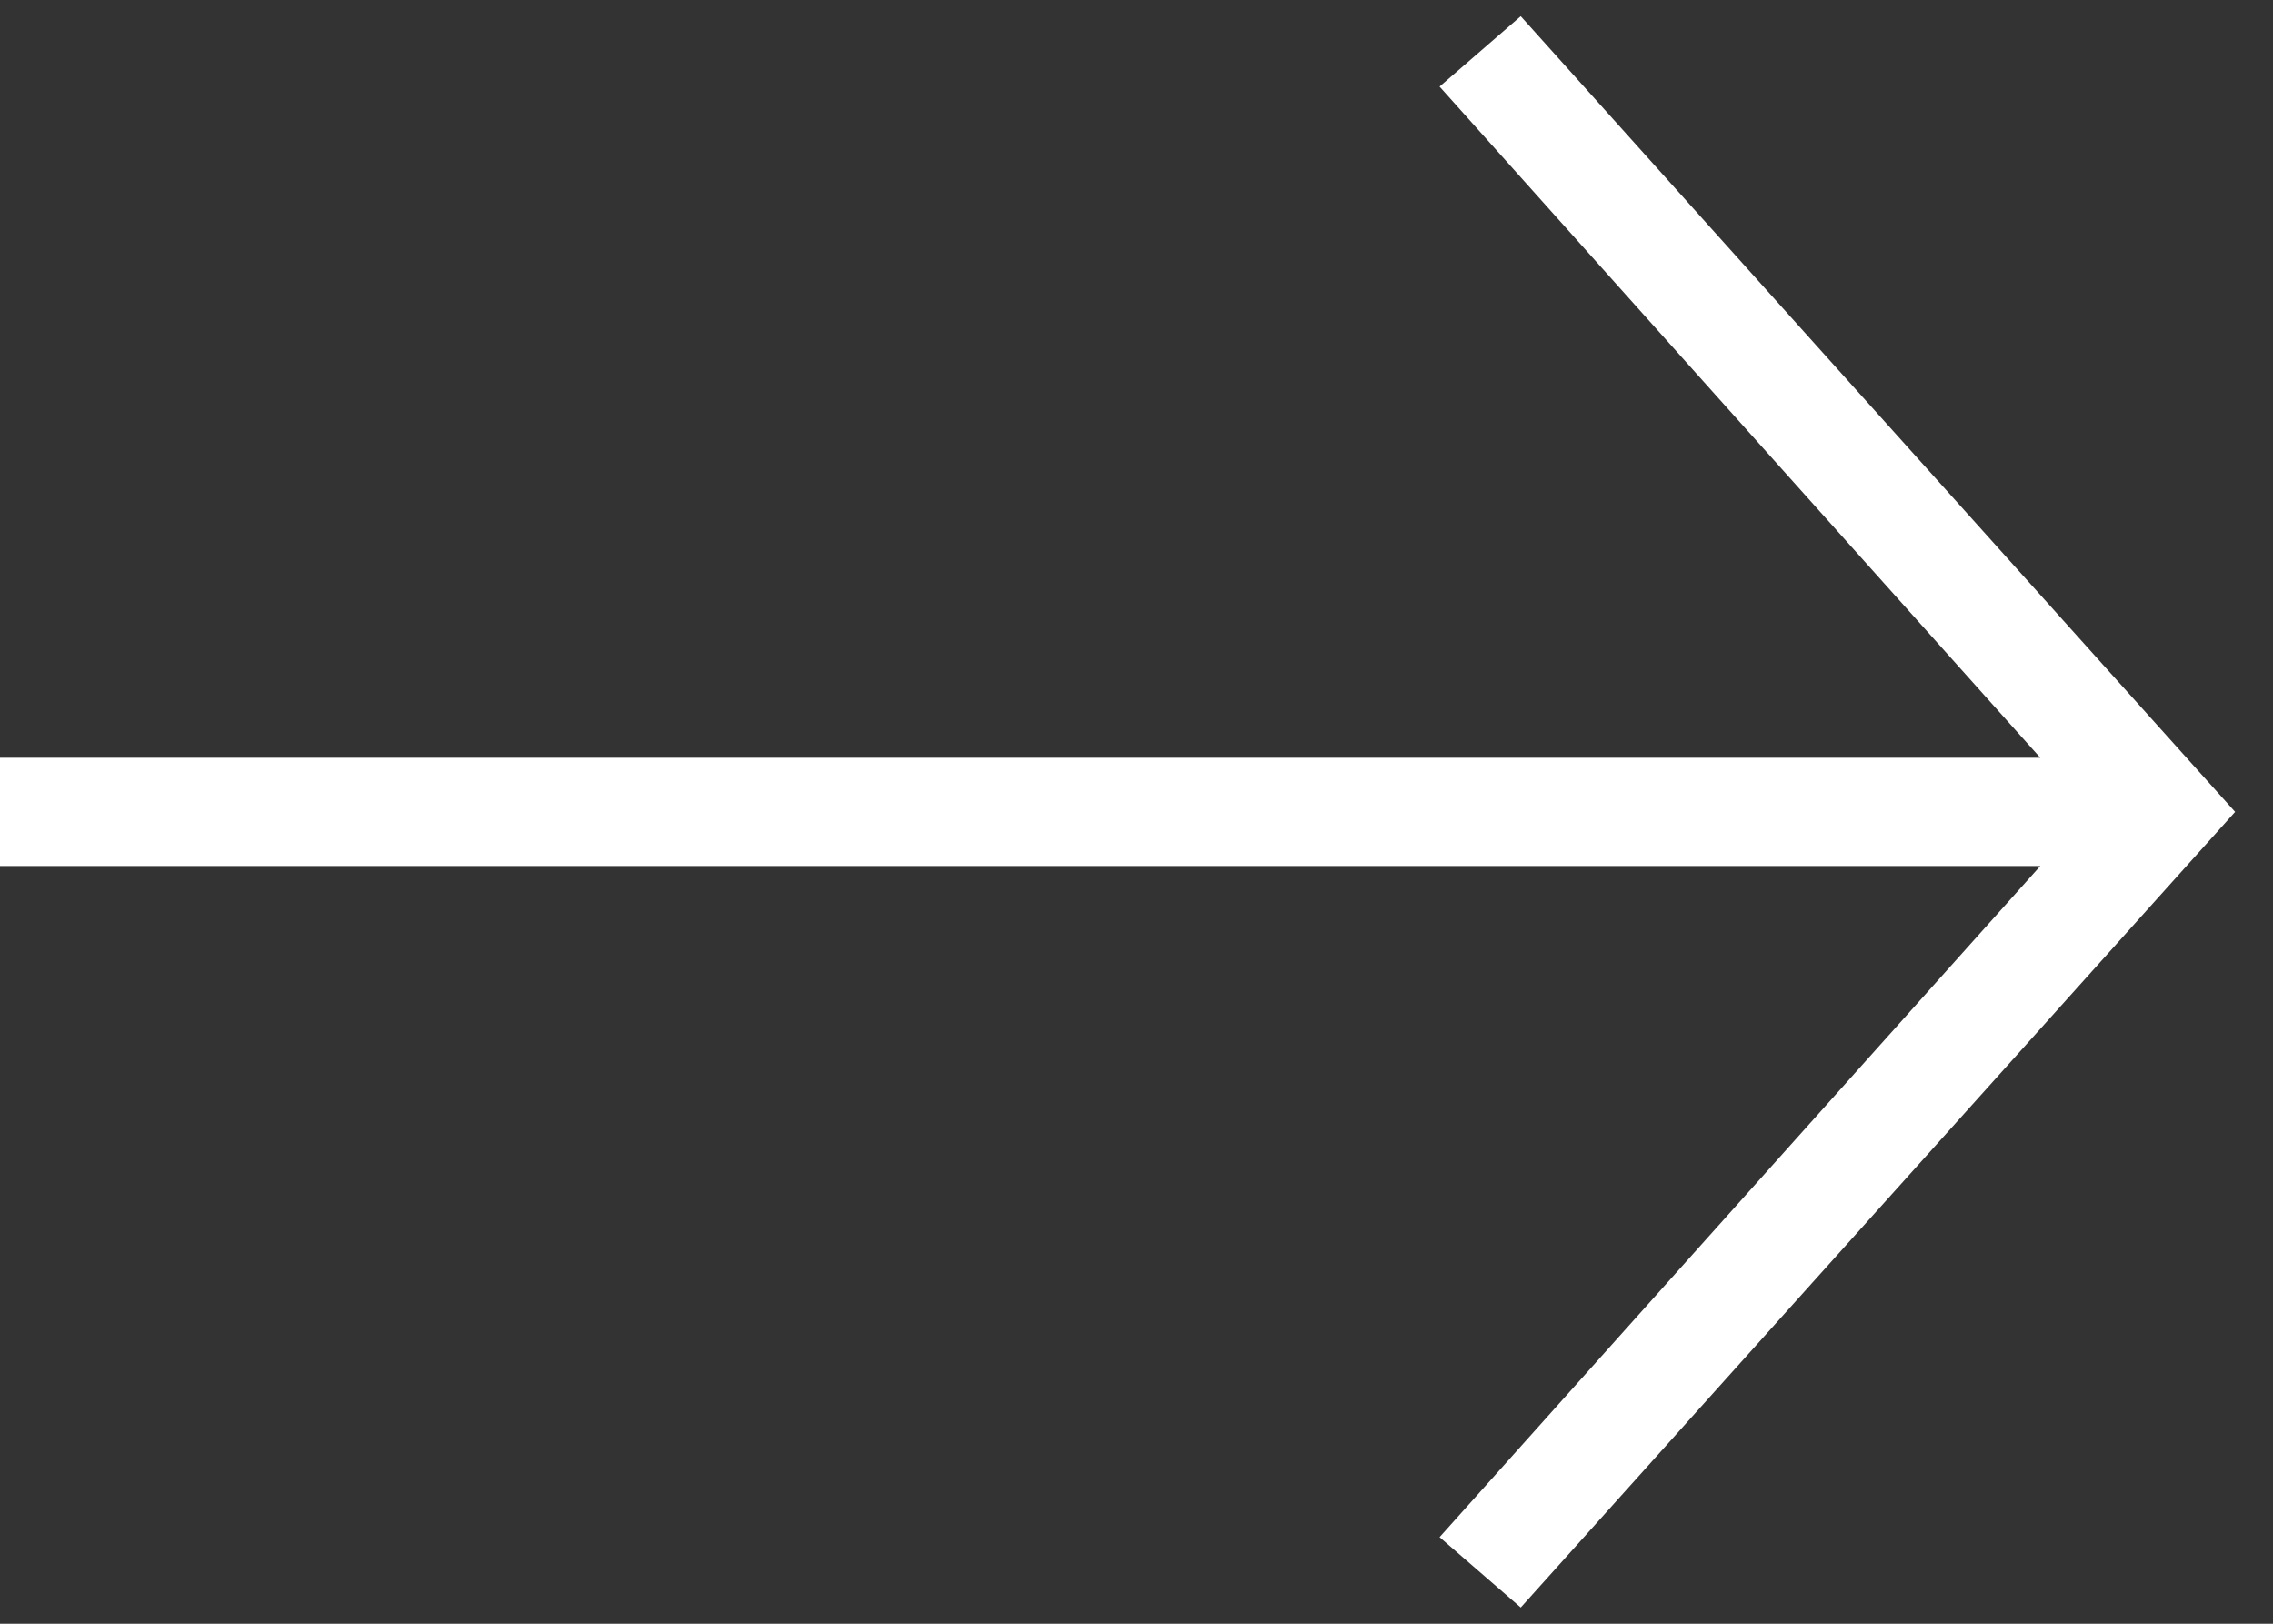 <svg xmlns="http://www.w3.org/2000/svg" viewBox="0 0 42 30"><rect x="0" y="0" width="42" height="30" fill="#333333" stroke="none"/><path fill="#fff" d="M28.1.3l-1.5 1.3L37.7 14H0v2h37.7L26.6 28.4l1.5 1.3L41.3 15z"/></svg>